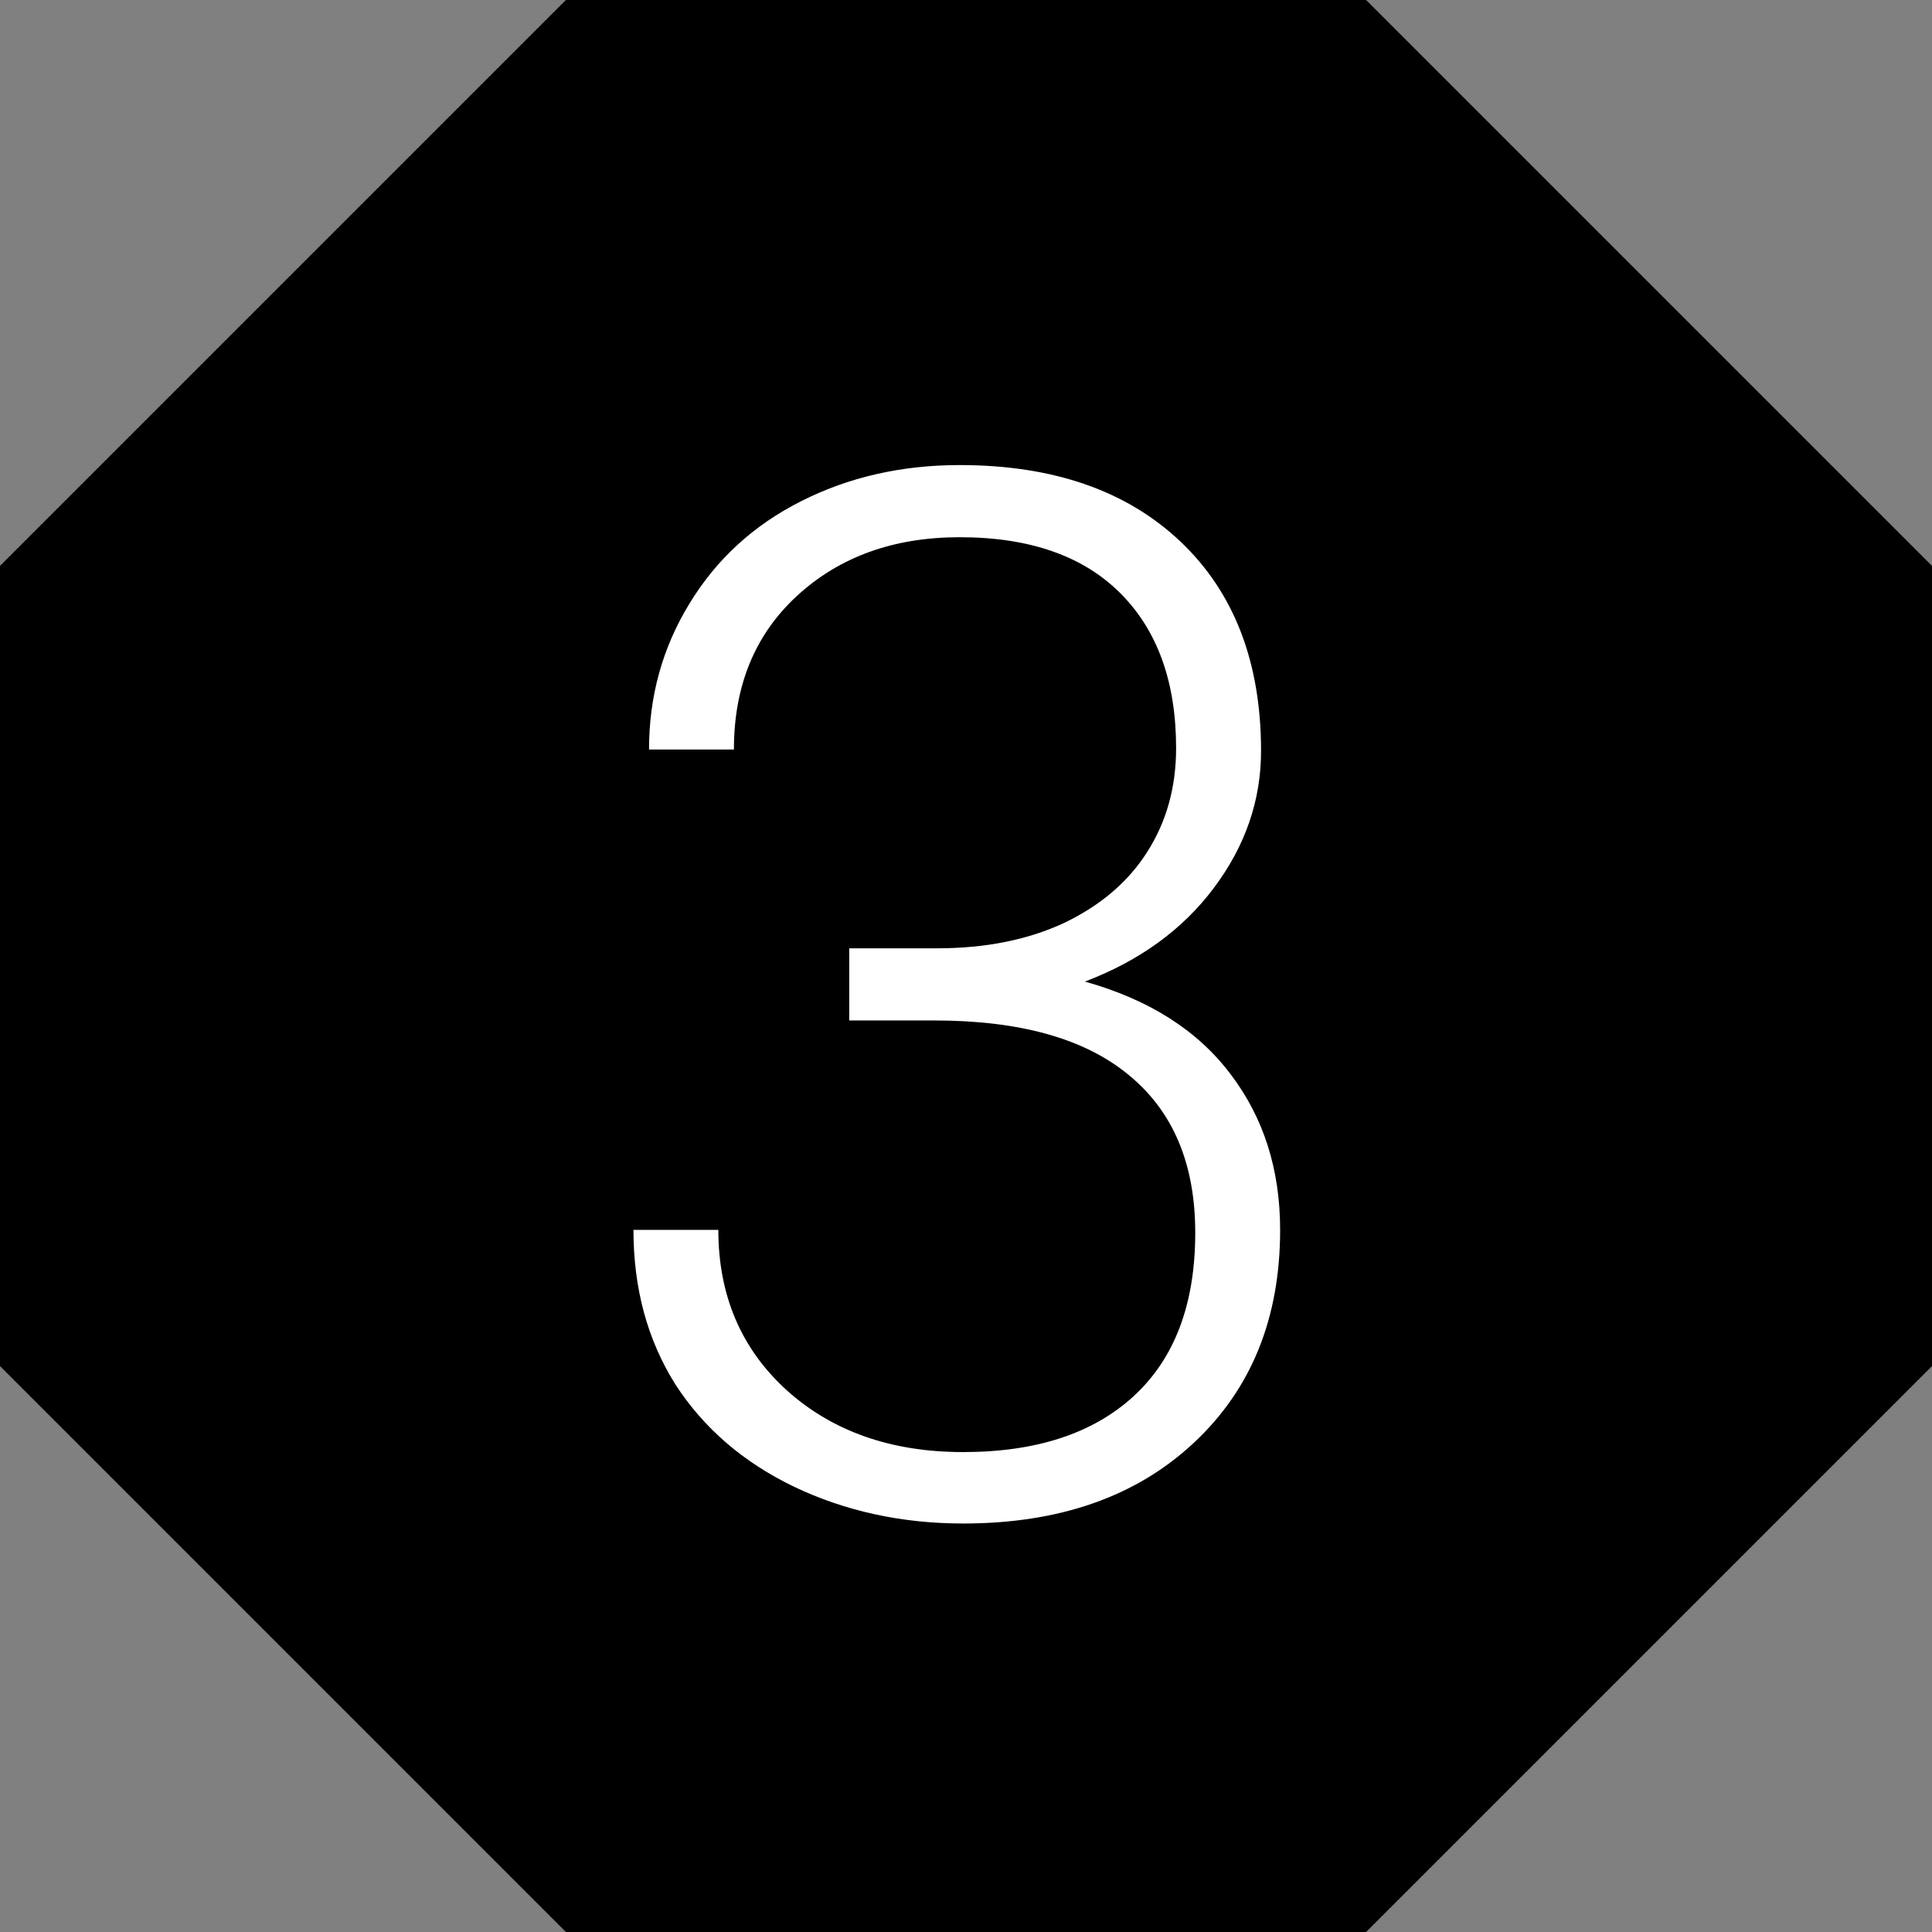 <svg width="32" height="32" viewBox="0 0 32 32" fill="none" xmlns="http://www.w3.org/2000/svg">
<rect x="0" y="0" width="32" height="32" fill="#808080" stroke="none"/>
<path fill-rule="evenodd" clip-rule="evenodd" d="M0 9.373L9.373 0H22.627L32 9.373V22.627L22.627 32H9.373L0 22.627V9.373Z" fill="black"/>
<path d="M14.066 15.707H15.52C16.324 15.707 17.027 15.566 17.629 15.285C18.23 14.996 18.688 14.605 19 14.113C19.32 13.613 19.48 13.039 19.48 12.391C19.48 11.297 19.172 10.441 18.555 9.824C17.938 9.207 17.051 8.898 15.895 8.898C14.801 8.898 13.902 9.223 13.199 9.871C12.504 10.512 12.156 11.359 12.156 12.414H10.75C10.75 11.531 10.973 10.727 11.418 10C11.863 9.266 12.48 8.699 13.27 8.301C14.059 7.902 14.934 7.703 15.895 7.703C17.441 7.703 18.66 8.125 19.551 8.969C20.441 9.812 20.887 10.969 20.887 12.438C20.887 13.258 20.625 14.016 20.102 14.711C19.586 15.398 18.875 15.914 17.969 16.258C19.031 16.555 19.836 17.066 20.383 17.793C20.93 18.512 21.203 19.371 21.203 20.371C21.203 21.832 20.727 23.008 19.773 23.898C18.82 24.789 17.547 25.234 15.953 25.234C14.938 25.234 14.004 25.031 13.152 24.625C12.309 24.219 11.652 23.652 11.184 22.926C10.723 22.191 10.492 21.34 10.492 20.371H11.898C11.898 21.457 12.277 22.344 13.035 23.031C13.793 23.711 14.766 24.051 15.953 24.051C17.164 24.051 18.105 23.742 18.777 23.125C19.457 22.5 19.797 21.598 19.797 20.418C19.797 19.277 19.43 18.406 18.695 17.805C17.969 17.203 16.895 16.902 15.473 16.902H14.066V15.707Z" fill="#fff"/>
</svg>